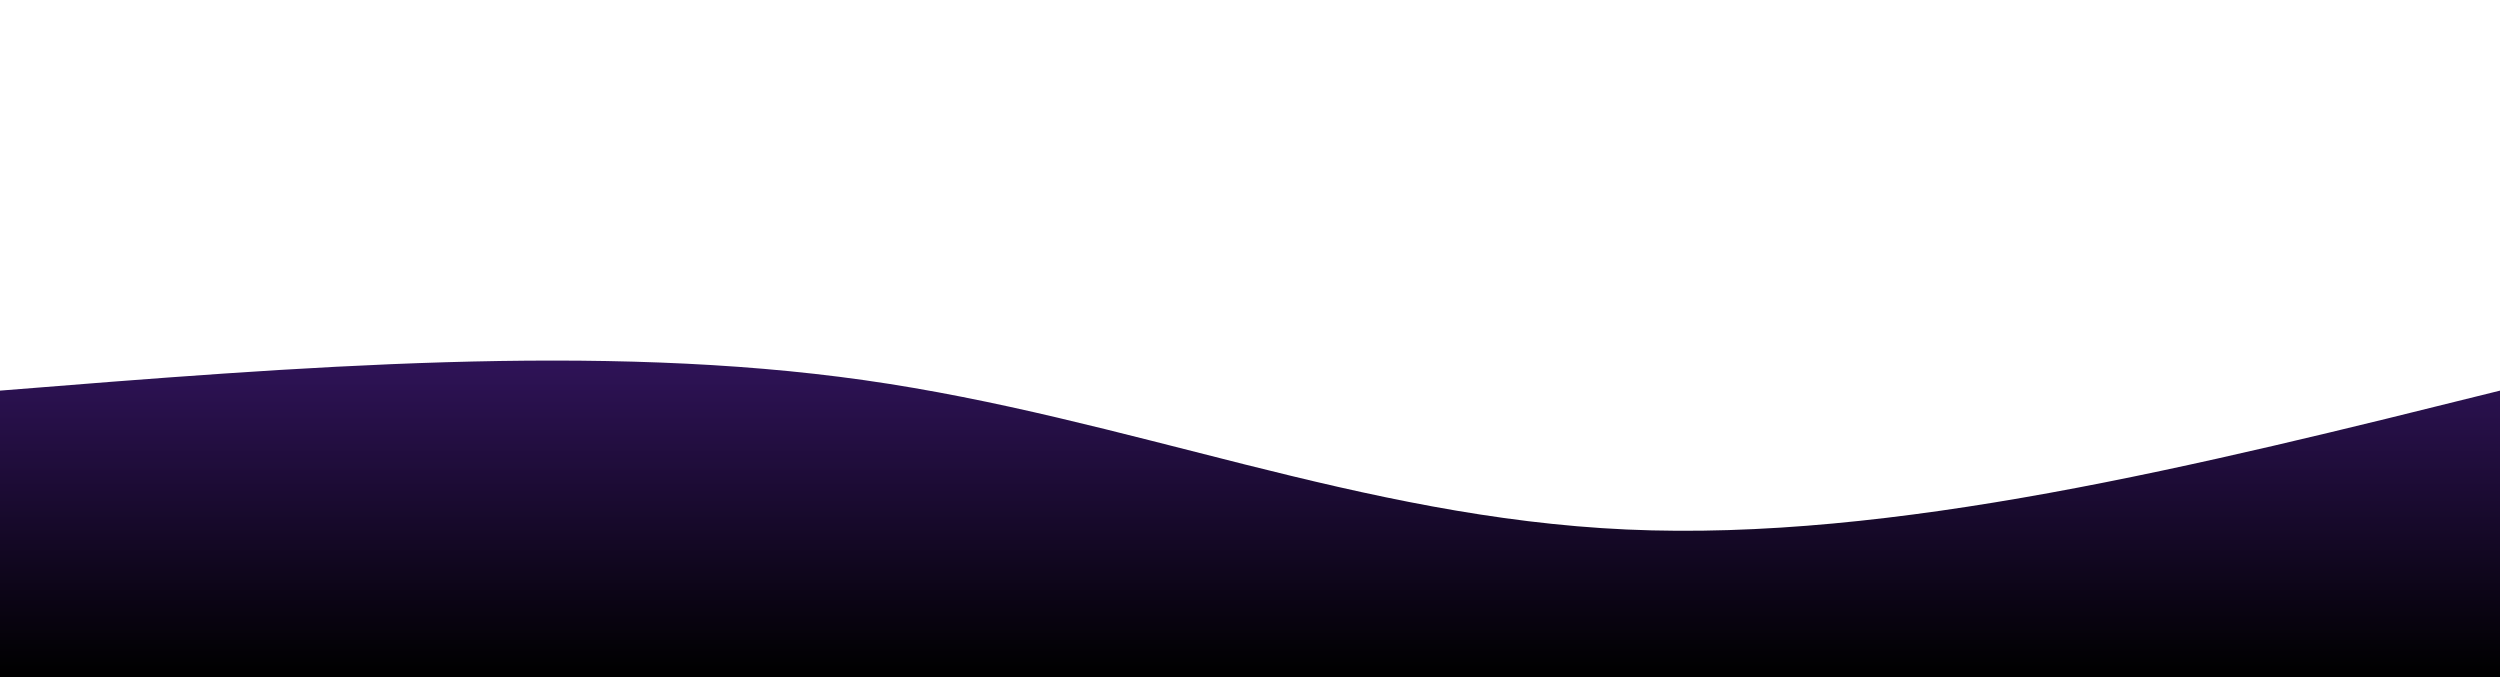 <svg
    width="100%"
    height="100%"
    id="svg-3"
    viewBox="0 0 1440 390"
    xmlns="http://www.w3.org/2000/svg"
    class="transition duration-300 ease-in-out delay-150">
    <defs>
        <linearGradient id="gradient" x1="50%" y1="50%" x2="50%" y2="0%">
            <stop offset="5%" stop-color="#000000"></stop>
            <stop offset="95%" stop-color="#2f1358"></stop>
        </linearGradient>
    </defs>
    <path
        d="M 0,600 L 0,225 C 172.667,211.133 345.333,197.267 498,219 C 650.667,240.733 783.333,298.067 937,305 C 1090.667,311.933 1265.333,268.467 1440,225 L 1440,600 L 0,600 Z"
        stroke="none"
        stroke-width="0"
        fill="url(#gradient)"
        fill-opacity="1"
        class="transition-all duration-300 ease-in-out delay-150 path-0">
    </path>
</svg>